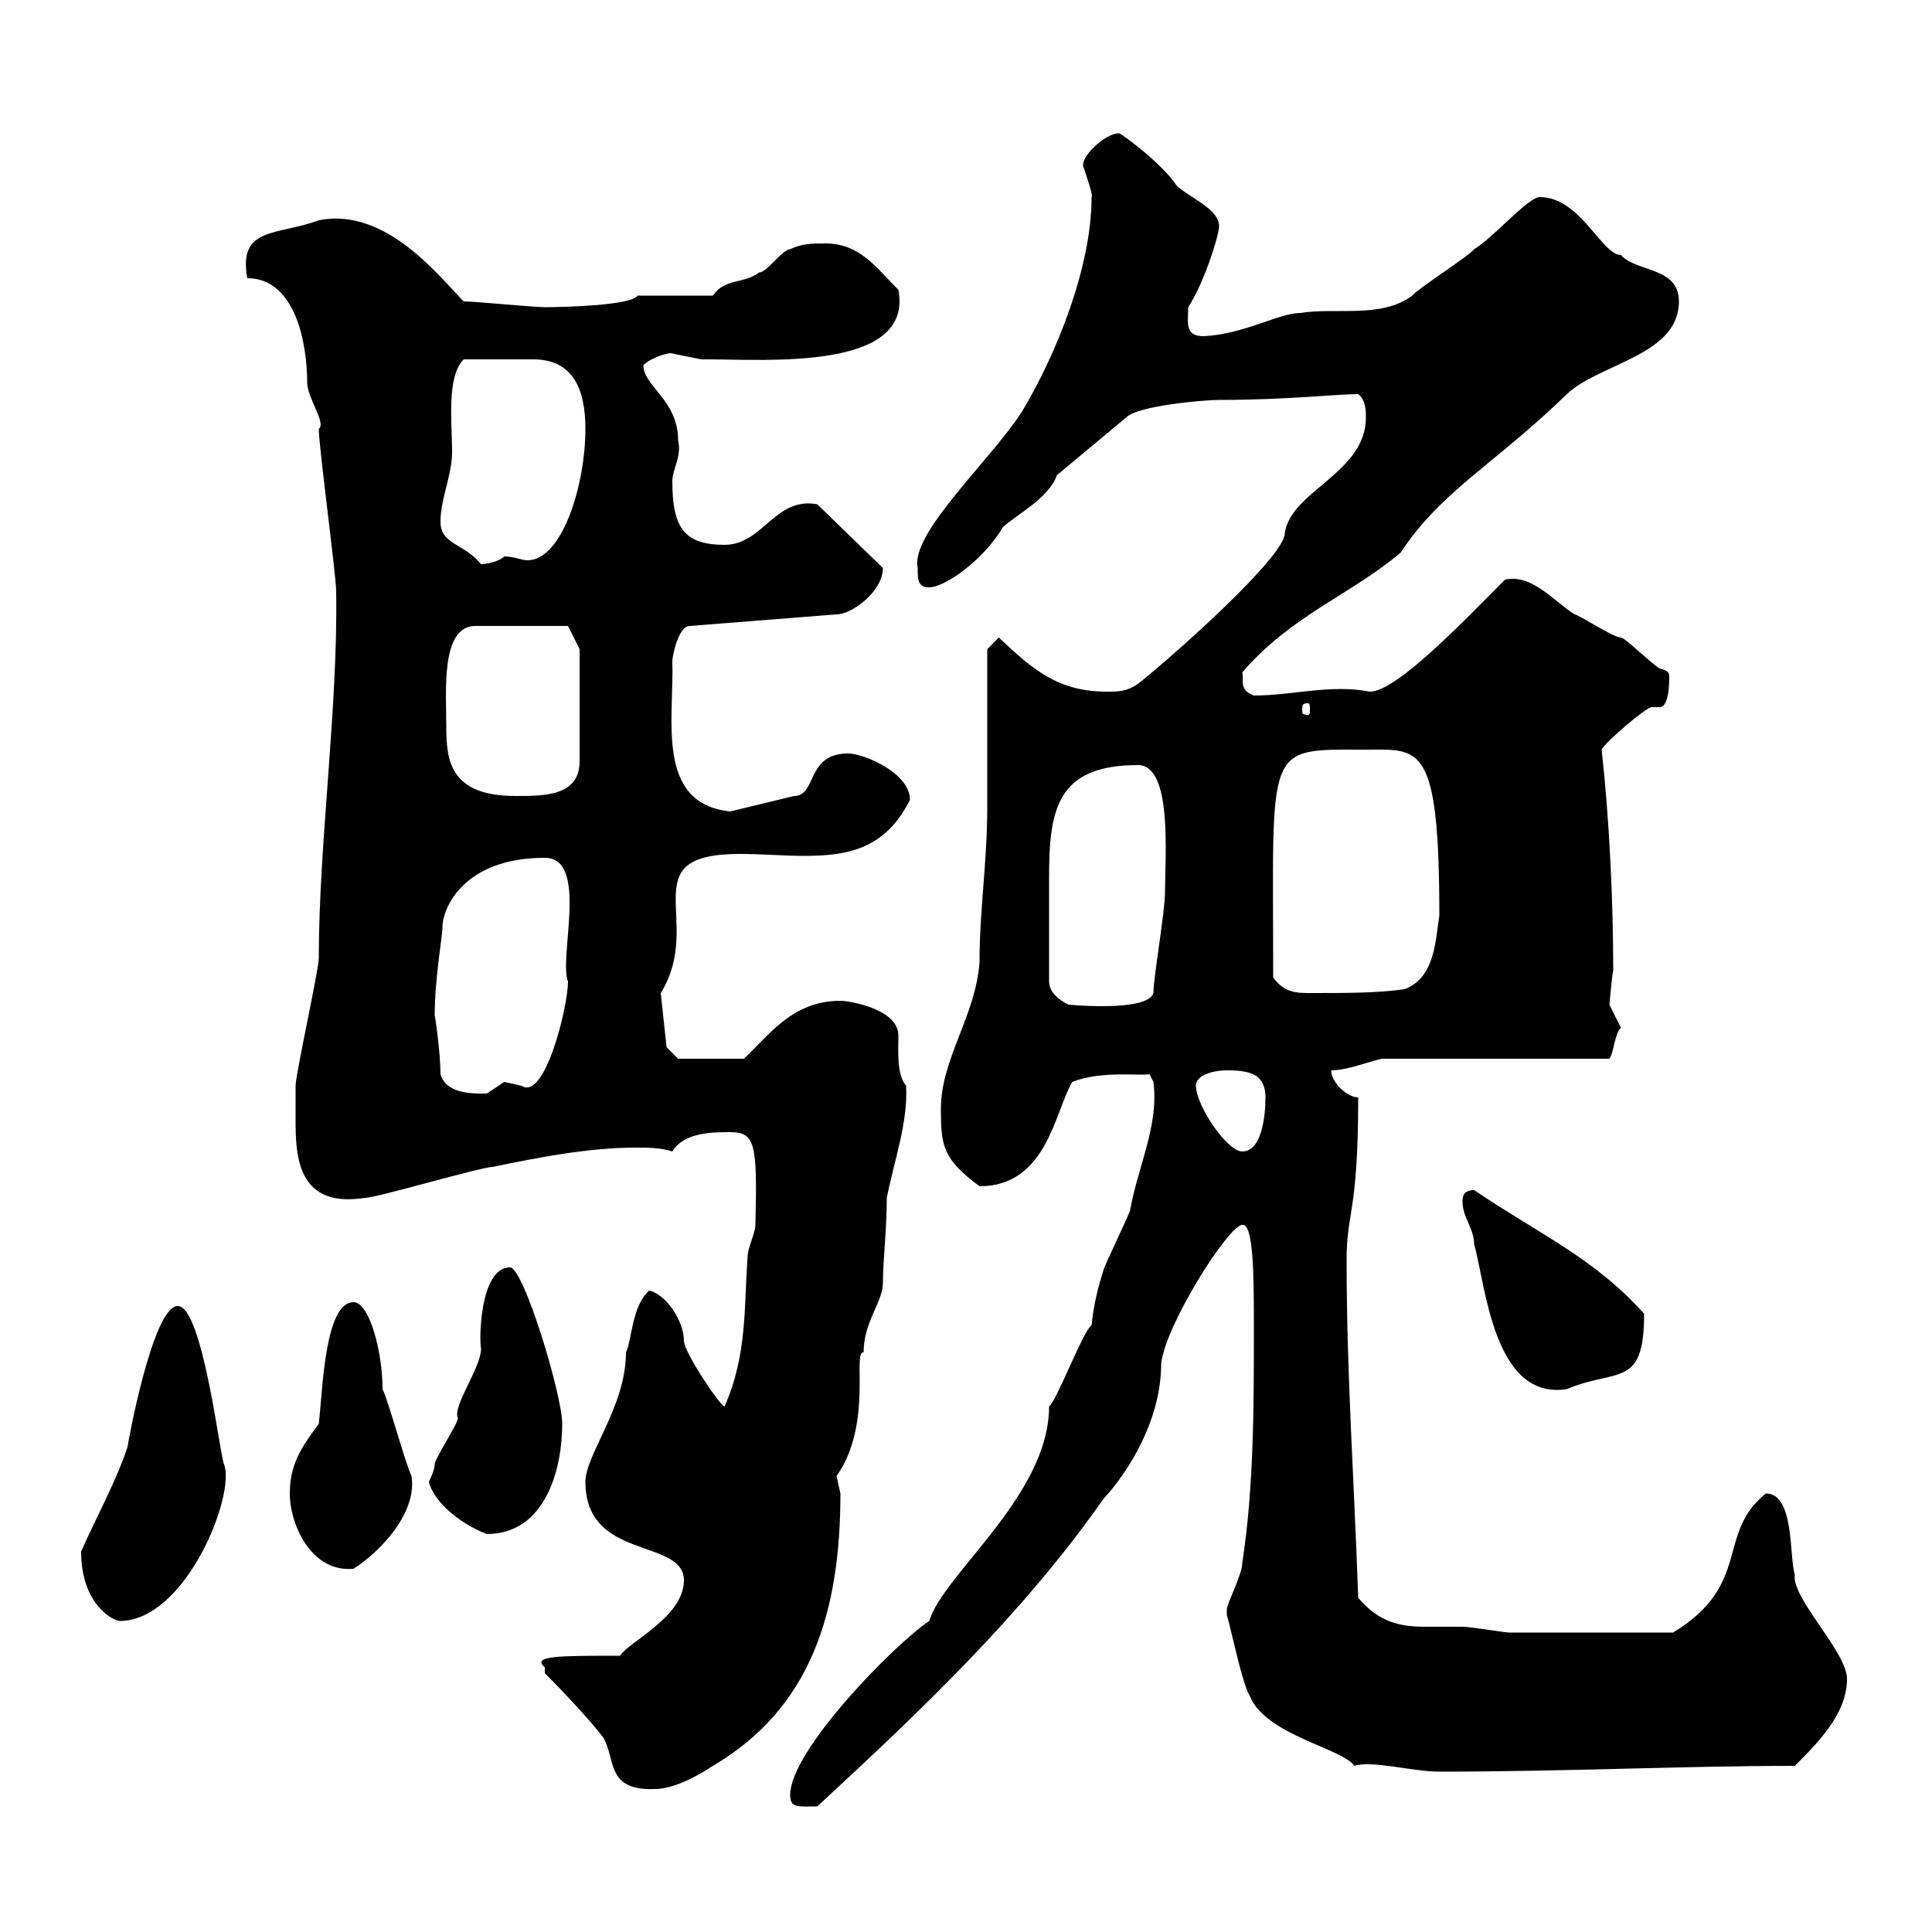 <svg xmlns="http://www.w3.org/2000/svg" xmlns:xlink="http://www.w3.org/1999/xlink" width="300" height="300"><path d="M122.70 278.70C122.70 280.80 123.90 280.50 126.90 280.50C142.50 266.10 158.70 250.80 171.30 232.80C175.20 228.60 180.30 220.50 180.30 211.80C180.90 205.80 190.80 190.20 192.90 190.20C194.70 189.90 194.70 198.60 194.70 206.40C194.70 218.40 194.70 231 192.90 242.70C192.90 244.50 190.50 249 190.50 249.90C190.50 250.80 190.50 250.80 190.50 250.80C191.10 252.60 192.90 261.60 194.10 263.40C196.50 269.40 208.50 271.50 210.30 274.20C213 273.30 219.30 275.10 223.50 275.10C243 275.10 261.60 274.20 278.70 274.20C282.30 270.60 286.80 266.10 286.80 260.70C286.80 256.50 278.10 248.10 278.70 244.50C277.80 241.80 278.70 231.90 274.20 231.90C266.40 238.20 272.10 246 259.80 253.50C251.10 253.50 240.30 253.50 234.30 253.50C233.70 253.50 228.30 252.60 227.10 252.60C225 252.60 223.20 252.60 221.40 252.60C217.50 252.60 214.20 252 210.90 248.10C210.30 230.40 209.10 213.60 209.10 195.60C209.10 188.10 210.90 188.40 210.90 170.40C209.10 170.40 206.70 168 206.70 166.20C209.10 166.20 212.10 165 214.50 164.40L249.90 164.40C250.50 163.80 250.80 160.20 251.70 159.60C251.70 159.60 249.90 156 249.90 156C249.90 156.30 250.20 152.40 250.50 150.60C250.50 139.80 249.90 127.20 248.70 116.40C249.30 115.20 255.60 109.80 256.50 109.80C257.10 109.80 257.40 109.80 257.70 109.80C258.30 109.80 259.20 109.20 259.20 105C259.20 104.40 258.90 104.10 257.70 103.80C255.90 102.60 252.30 99 251.70 99C250.50 99 245.10 95.40 244.50 95.40C241.20 93.30 237.90 89.10 233.70 90C227.40 96.30 216.90 107.40 212.70 107.40C206.70 106.20 200.70 108 194.70 108C192.30 107.10 193.20 105.60 192.90 104.40C200.70 95.40 209.70 92.40 217.50 85.80C223.80 76.20 232.20 72 243.30 61.20C248.40 56.40 260.70 55.20 260.70 46.80C260.70 41.40 254.10 42.30 251.70 39.60C248.70 39.60 245.40 30.60 239.10 30.60C237.30 30.60 231.90 36.90 228.90 38.70C228.30 39.60 219.90 45 219.30 45.90C214.50 49.50 207.30 47.70 201.90 48.60C198.60 48.60 193.20 51.90 186.90 52.20C183.90 52.20 184.50 50.10 184.50 47.70C186.90 44.10 189.30 36.60 189.30 35.10C189.30 32.40 184.50 30.60 182.70 28.80C180.30 25.20 173.70 20.40 173.70 20.70C171.60 20.70 167.40 24.60 168.30 26.10C168.90 27.90 169.80 30.60 169.50 30.60C169.50 41.40 164.10 54.90 158.70 63.90C153.90 71.40 141.30 82.80 142.50 88.20C142.50 90 142.50 91.20 144.30 91.20C146.70 91.20 152.70 87 155.70 81.90C157.50 80.10 162.90 77.40 164.10 73.80L174.90 64.80C176.70 63 186.90 62.10 189.30 62.10C200.10 62.10 207.30 61.20 210.90 61.20C212.10 62.10 212.10 63.90 212.10 64.80C212.10 73.50 200.40 76.20 199.50 82.80C199.50 86.40 182.70 101.40 176.70 106.20C174.90 107.40 173.70 107.40 171.90 107.40C164.40 107.40 160.50 104.10 155.10 99C155.10 99 153.30 100.80 153.30 100.80C153.30 104.40 153.30 121.80 153.30 125.40C153.30 133.80 152.10 141.30 152.10 149.40C151.50 157.80 146.10 164.40 146.10 172.20C146.10 177.90 146.40 180 152.10 184.20C162.60 184.20 163.80 172.50 166.50 168C171 166.20 177.30 167.10 178.50 166.80L179.10 168C180 174.60 176.70 181.20 175.50 187.80C175.50 188.40 171.30 196.80 171.30 197.40C170.70 199.20 169.80 202.50 169.50 205.80C168.30 206.40 164.10 217.50 162.90 218.40C162.90 232.20 146.40 244.50 144.30 251.70C138.90 255.30 122.70 271.80 122.70 278.70ZM84.60 258.90C84.60 258.90 84.60 259.80 84.60 259.80C87 262.20 91.80 267.30 93.60 269.70C95.70 273 93.90 278.10 101.70 277.80C104.40 277.80 108 276 110.70 274.20C126 265.20 130.50 250.20 130.50 231.90C130.50 231.90 129.90 229.20 129.90 229.20C135.60 221.10 132.30 209.70 134.10 210C134.10 205.20 137.10 202.20 137.10 199.20C137.10 195.90 137.70 190.80 137.70 186C138.90 180 141 174.30 140.70 168.60C139.20 166.80 139.50 163.20 139.50 160.80C139.50 156.60 131.70 155.40 130.50 155.40C123 155.40 119.40 160.80 115.50 164.40L105.30 164.40L103.50 162.60L102.60 154.20C109.50 143.10 97.80 132.60 114.90 132.60C118.50 132.60 121.50 132.90 124.80 132.90C131.40 132.90 137.40 132 141.30 124.20C141.30 120 134.10 117 131.70 117C125.10 117 126.90 123.60 123.30 123.60L113.40 126C101.70 124.80 104.70 111.60 104.40 102.60C104.40 102 105.30 97.20 107.10 97.20L129.90 95.40C132.30 95.40 137.10 91.80 137.10 88.20L126.90 78.30C120.30 77.10 118.50 84.60 112.50 84.60C106.20 84.60 104.40 81.90 104.40 74.70C104.40 72.90 105.90 70.80 105.30 68.40C105.30 62.10 99.90 60 99.90 56.70C101.10 55.50 104.10 54.60 104.40 54.90C104.40 54.90 108.90 55.80 108.90 55.80C109.80 55.80 109.80 55.80 109.80 55.80C119.10 55.80 141.90 57.60 139.50 45C135.90 41.40 133.50 37.80 128.10 37.80C126.30 37.80 124.50 37.80 122.70 38.70C121.50 38.70 119.10 42.30 117.90 42.30C115.50 44.10 112.50 43.20 110.70 45.90L99 45.90C98.10 47.40 87.90 47.70 84.60 47.70C82.80 47.70 73.80 46.80 72 46.80C68.40 43.20 60 32.10 49.50 34.20C43.20 36.60 36.90 35.10 38.40 43.20C45.90 43.20 47.70 53.40 47.70 59.40C47.70 61.80 50.70 65.70 49.50 66.60C49.50 69.30 52.20 89.40 52.20 91.80C52.50 109.80 49.50 131.10 49.50 148.80C49.50 150.60 45.90 166.80 45.90 168.60C45.90 168.60 45.90 171.60 45.90 172.20C45.90 178.20 45.30 187.80 56.70 186C58.50 186 74.70 181.20 76.50 181.20C83.70 179.70 91.50 178.20 98.70 178.20C100.50 178.20 102.60 178.20 104.40 178.80C106.20 175.80 110.70 175.80 113.40 175.80C117.30 175.80 117.60 177.60 117.30 190.20C117.30 191.40 116.10 193.80 116.10 195C115.50 202.80 116.10 210.30 112.50 218.40C111.90 218.40 106.20 210 106.20 208.20C106.20 205.20 103.50 201 100.80 200.40C98.10 202.80 98.10 208.20 97.20 210C97.20 218.40 90.90 225.90 90.90 230.10C90.90 242.40 106.20 238.80 106.20 245.40C106.20 251.10 97.50 255 96.30 257.10C86.70 257.10 82.50 257.10 84.60 258.90ZM12.60 240.90C12.60 249.30 17.70 251.70 18.60 251.70C28.80 251.70 36.60 232.20 34.80 227.40C34.20 226.50 31.50 202.80 27.60 202.80C23.70 202.80 19.80 224.40 19.80 224.70C18 230.10 15 235.50 12.60 240.90ZM45 231.90C45 236.70 48.30 244.20 54.90 243.60C59.10 240.90 64.80 234.90 63.90 229.20C63 227.40 60.30 217.50 59.40 215.70C59.40 209.70 57.30 202.20 54.90 202.20C50.40 202.20 50.10 216 49.50 221.10C46.80 224.70 45 227.40 45 231.90ZM66.60 230.10C67.50 233.70 72.30 237 75.60 238.20C84.60 238.20 87.30 228.30 87.30 221.10C87.30 216.60 81.30 196.80 79.20 196.80C74.40 196.80 74.40 208.50 74.70 209.40C74.70 212.40 70.20 218.40 71.10 220.20C71.10 221.10 67.50 226.50 67.50 227.40C67.50 228.30 66.60 230.10 66.60 230.10ZM227.10 186.60C227.10 189 228.90 190.80 228.90 193.20C230.70 199.50 231.90 217.50 243.30 215.70C251.10 212.40 255.30 215.70 255.30 204C247.50 195.30 239.10 191.70 228.90 184.80C227.10 184.80 227.10 186 227.10 186.60ZM185.70 168.60C185.70 166.80 188.70 166.20 190.50 166.20C194.10 166.20 196.50 166.80 196.50 170.40C196.50 173.40 195.90 178.80 192.90 178.80C190.50 178.80 185.70 171.60 185.70 168.60ZM68.40 166.80C68.40 163.50 67.50 157.20 67.50 157.80C67.50 151.80 68.70 145.50 68.70 144C68.70 141 72 133.20 84.60 133.20C91.50 133.20 86.70 148.80 88.20 152.40C88.20 156.30 84.60 171 81 168.60C81 168.60 78.30 168 78.30 168C78.30 168 75.60 169.80 75.60 169.80C74.10 169.80 69.30 170.10 68.40 166.80ZM162.90 152.40C162.90 146.70 162.90 139.50 162.90 136.20C162.90 125.70 164.10 118.80 176.70 118.80C182.10 118.80 180.90 132.90 180.90 138.60C180.90 141.60 179.10 151.80 179.10 154.20C178.20 157.20 165.90 156 165.90 156C164.70 155.40 162.90 154.20 162.90 152.40ZM197.70 151.80C197.70 115.20 196.20 116.40 212.10 116.40C220.50 116.40 223.50 115.20 223.50 142.20C222.90 145.80 222.90 151.80 218.10 153.60C213.90 154.20 209.10 154.20 203.70 154.20C201.30 154.20 199.50 154.20 197.70 151.80ZM69.30 112.80C69.30 107.40 68.40 97.20 73.80 97.20L88.20 97.20L90 100.80L90 118.20C90 123.60 84.60 123.60 80.10 123.60C69.90 123.60 69.30 118.20 69.30 112.80ZM203.10 109.20C203.40 109.20 203.40 109.50 203.40 110.40C203.40 110.70 203.40 111 203.10 111C202.20 111 202.20 110.70 202.20 110.40C202.20 109.50 202.20 109.20 203.10 109.20ZM68.40 81C68.40 77.40 70.20 73.80 70.20 70.20C70.20 65.70 69.30 58.50 72 55.80C75.90 55.80 79.50 55.80 82.80 55.80C89.10 55.80 90.90 60.60 90.90 66.60C90.90 75.30 87.30 87 81.90 87C81 87 79.80 86.40 78.30 86.40C77.40 87.30 75.30 87.60 74.70 87.60C72 84.30 68.40 84.60 68.40 81Z"/></svg>